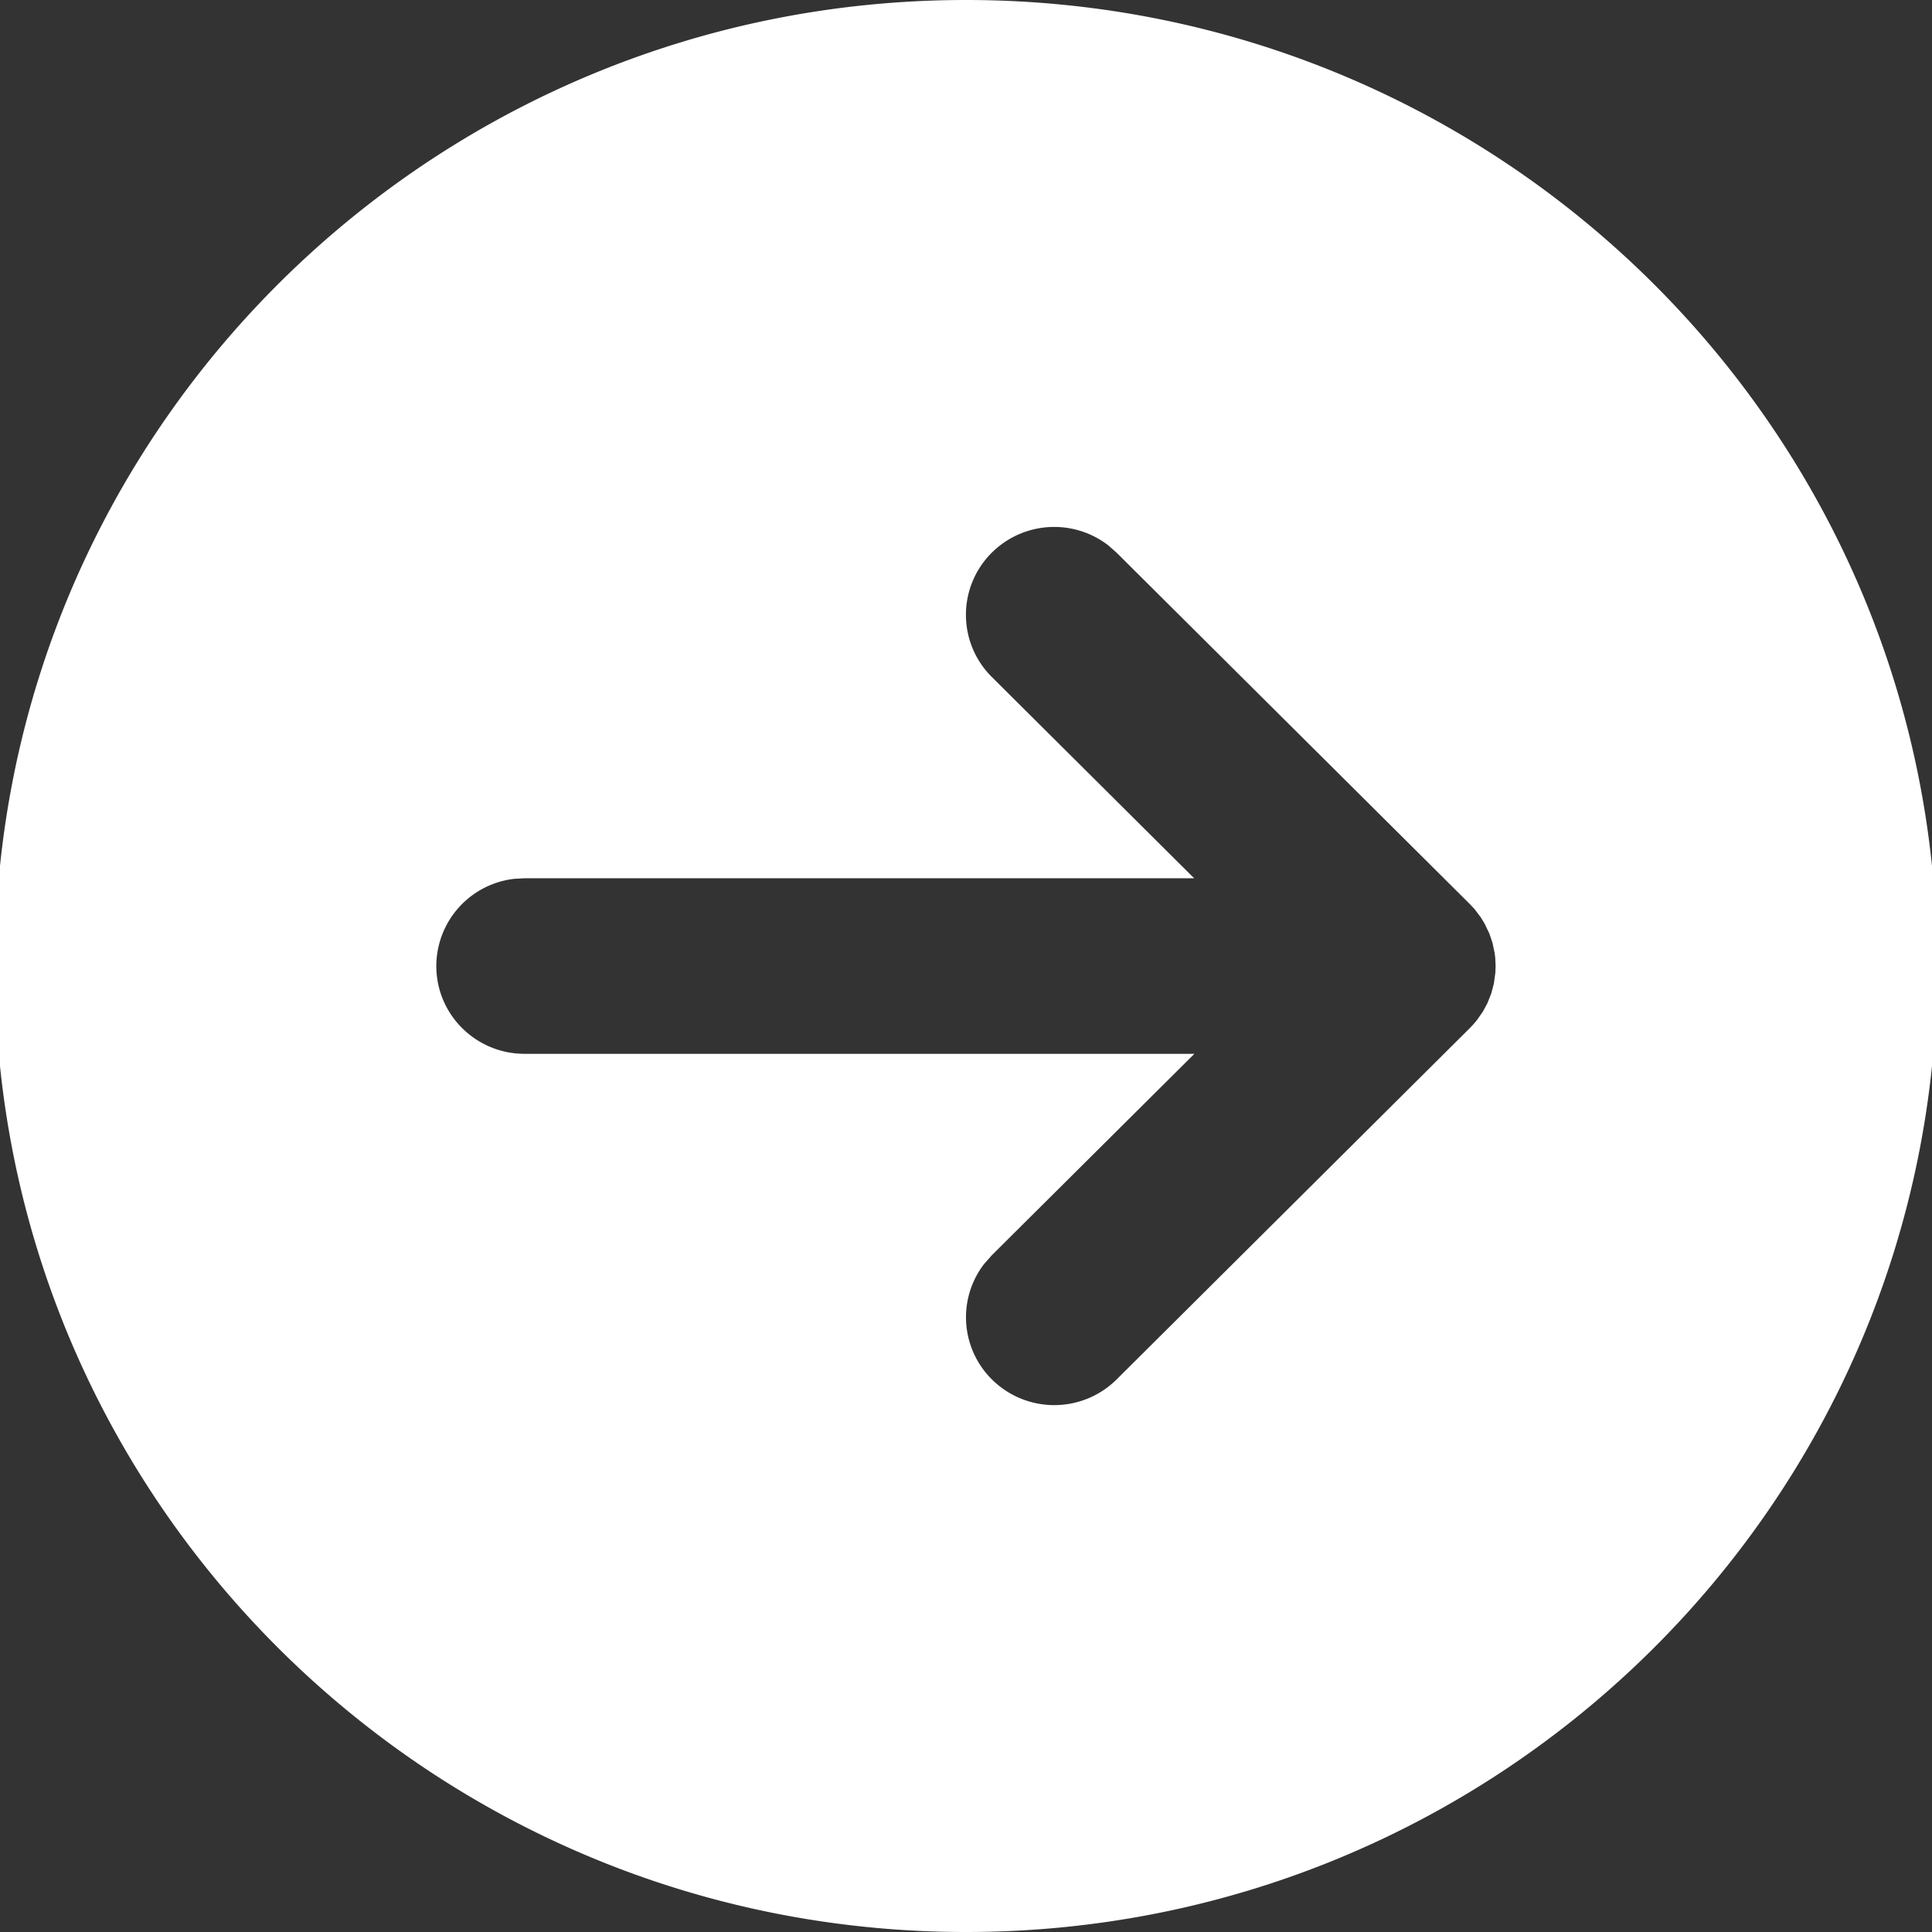 <svg xmlns="http://www.w3.org/2000/svg" viewBox="0 0 24 24"><rect x="0" y="0" width="24" height="24" fill="#333333" stroke="none"/><path fill-rule="evenodd" d="M24.064 12c0 6.627-5.401 12-12.064 12S-.064 18.627-.064 12 5.337 0 12 0s12.064 5.373 12.064 12zM12.23 15.695a1.087 1.087 0 0 0 .091 1.44 1.1 1.1 0 0 0 1.551 0l4.387-4.364a1.15 1.15 0 0 0 .091-.103l.07-.1.057-.106.048-.121.032-.121.019-.137.003-.082-.004-.098-.008-.064-.027-.128-.039-.115-.059-.123-.047-.077-.078-.103-.059-.063-4.387-4.364-.103-.091a1.1 1.1 0 0 0-1.448.091 1.088 1.088 0 0 0 0 1.543l2.514 2.501H6.517l-.128.007A1.093 1.093 0 0 0 5.42 12c0 .603.491 1.091 1.097 1.091h8.32l-2.515 2.501-.091.103z" fill="#ffffff"/></svg>